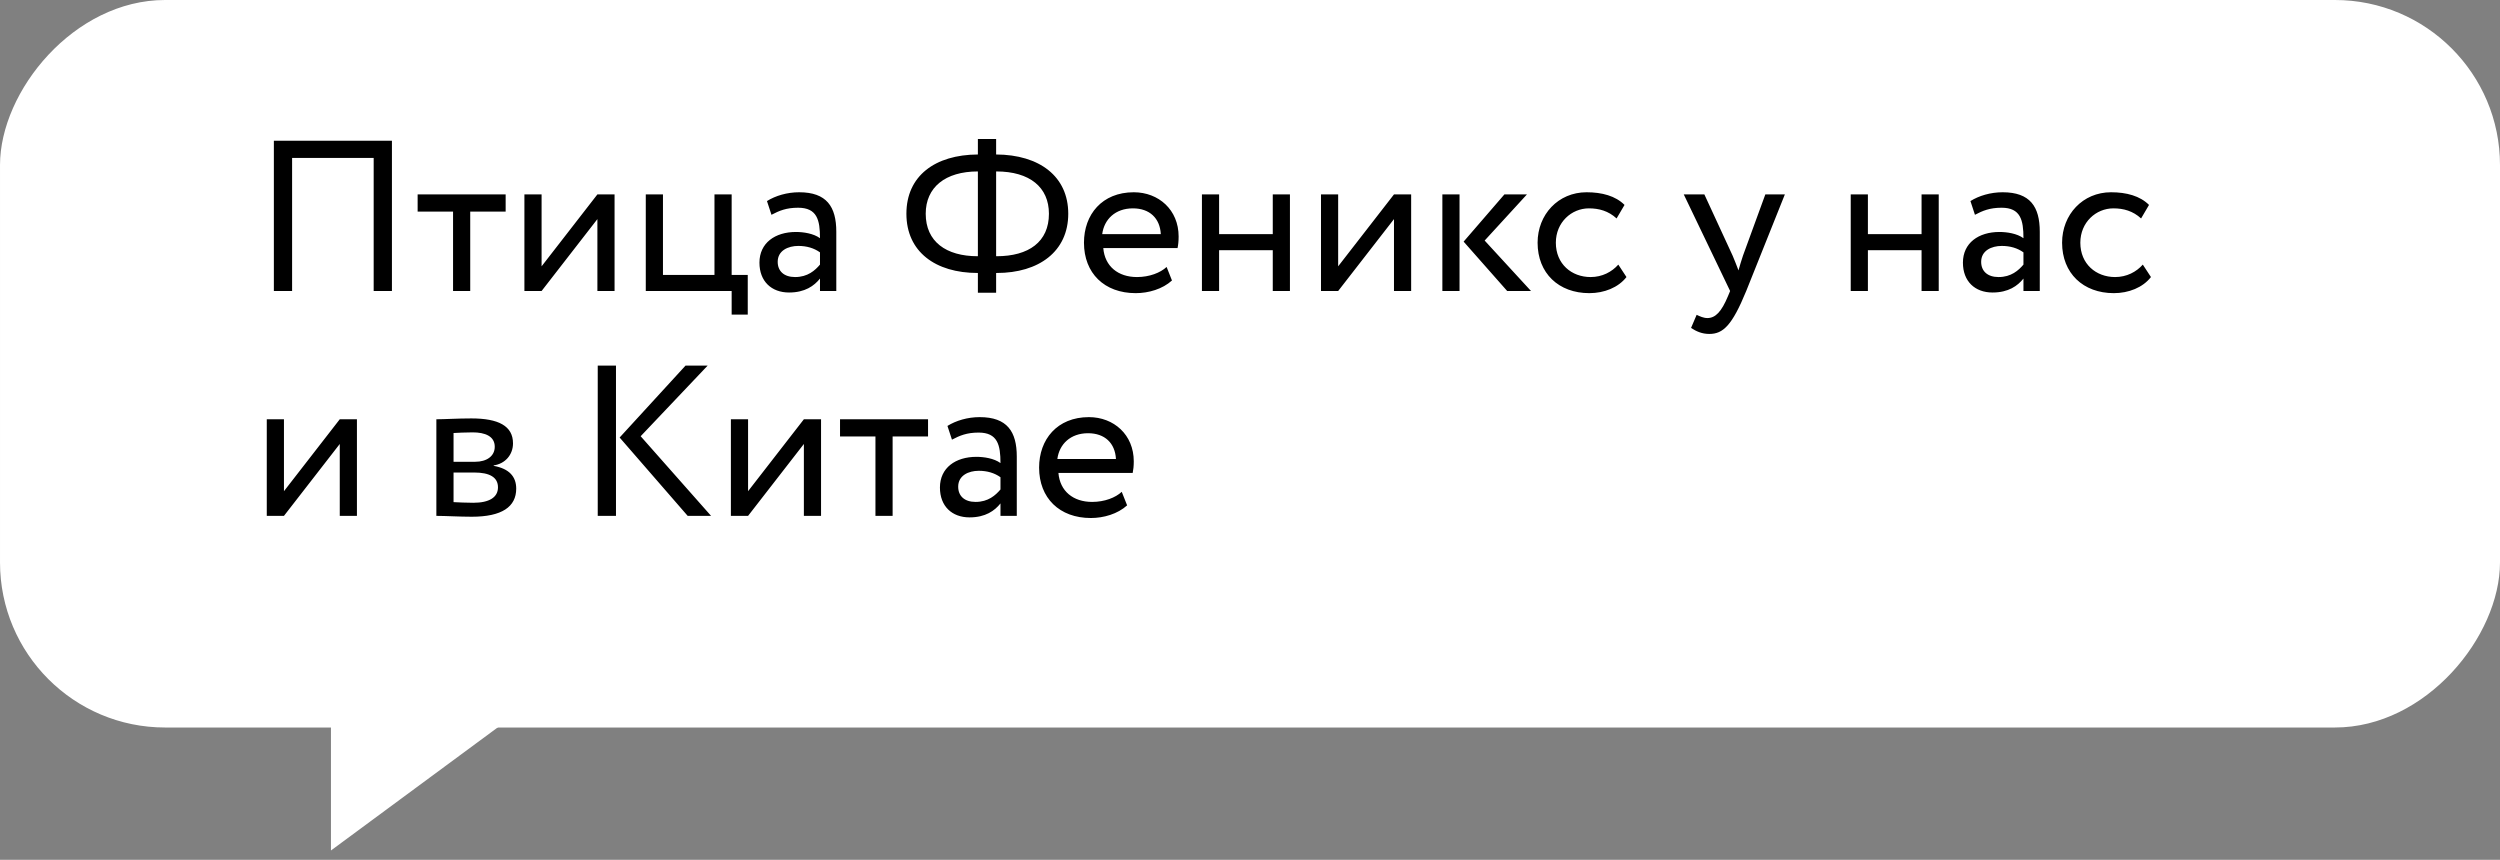 <?xml version="1.0" encoding="UTF-8"?> <svg xmlns="http://www.w3.org/2000/svg" width="189" height="65" viewBox="0 0 189 65" fill="none"><rect x="0" y="0" width="189" height="65" fill="#808080" stroke="none"/> <rect width="189" height="55" rx="12.483" transform="matrix(-1 -1.02784e-09 -1.02784e-09 1 189 0)" fill="white"></rect> <path d="M25.02 64.296L25.02 52.437L41.094 52.437L25.02 64.296Z" fill="white"></path> <path d="M28.25 22L28.25 11.938L22.083 11.938L22.083 22L20.704 22L20.704 10.64L29.63 10.64L29.63 22L28.25 22ZM31.573 15.996L31.573 14.697L38.227 14.697L38.227 15.996L35.549 15.996L35.549 22L34.251 22L34.251 15.996L31.573 15.996ZM40.944 22L39.645 22L39.645 14.697L40.944 14.697L40.944 20.134L45.163 14.697L46.461 14.697L46.461 22L45.163 22L45.163 16.564L40.944 22ZM48.821 22L48.821 14.697L50.12 14.697L50.12 20.783L54.014 20.783L54.014 14.697L55.313 14.697L55.313 20.783L56.53 20.783L56.53 23.785L55.313 23.785L55.313 22L48.821 22ZM58.323 16.239L57.983 15.2C58.632 14.795 59.508 14.535 60.417 14.535C62.494 14.535 63.224 15.622 63.224 17.521L63.224 22L61.991 22L61.991 21.059C61.553 21.61 60.855 22.114 59.654 22.114C58.323 22.114 57.414 21.27 57.414 19.858C57.414 18.365 58.599 17.537 60.173 17.537C60.741 17.537 61.504 17.651 61.991 18.008C61.991 16.645 61.78 15.704 60.336 15.704C59.443 15.704 58.907 15.931 58.323 16.239ZM60.108 20.945C61.066 20.945 61.618 20.442 61.991 20.004L61.991 19.079C61.536 18.754 60.985 18.592 60.352 18.592C59.573 18.592 58.794 18.949 58.794 19.793C58.794 20.491 59.264 20.945 60.108 20.945ZM73.928 22.13L73.928 20.637L73.912 20.637C70.715 20.637 68.524 19.03 68.524 16.158C68.524 13.302 70.682 11.695 73.928 11.679L73.928 10.51L75.307 10.51L75.307 11.679C78.585 11.695 80.76 13.334 80.76 16.158C80.76 19.014 78.537 20.637 75.356 20.637L75.307 20.637L75.307 22.13L73.928 22.13ZM75.323 12.961L75.307 12.961L75.307 19.371L75.34 19.371C77.774 19.371 79.299 18.284 79.299 16.158C79.299 14.162 77.855 12.961 75.323 12.961ZM69.984 16.158C69.984 18.267 71.526 19.371 73.912 19.371L73.928 19.371L73.928 12.961C71.461 12.961 69.984 14.162 69.984 16.158ZM88.196 20.182L88.601 21.205C87.887 21.854 86.832 22.162 85.859 22.162C83.489 22.162 81.948 20.653 81.948 18.349C81.948 16.223 83.311 14.535 85.713 14.535C87.595 14.535 89.104 15.866 89.104 17.878C89.104 18.235 89.072 18.527 89.023 18.754L83.408 18.754C83.522 20.134 84.528 20.945 85.956 20.945C86.897 20.945 87.725 20.621 88.196 20.182ZM85.648 15.752C84.317 15.752 83.473 16.58 83.327 17.7L87.757 17.7C87.692 16.499 86.914 15.752 85.648 15.752ZM96.221 22L96.221 18.917L92.164 18.917L92.164 22L90.866 22L90.866 14.697L92.164 14.697L92.164 17.7L96.221 17.7L96.221 14.697L97.519 14.697L97.519 22L96.221 22ZM101.165 22L99.867 22L99.867 14.697L101.165 14.697L101.165 20.134L105.385 14.697L106.683 14.697L106.683 22L105.385 22L105.385 16.564L101.165 22ZM115.437 14.697L112.24 18.186L115.745 22L113.944 22L110.65 18.267L113.733 14.697L115.437 14.697ZM109.043 22L109.043 14.697L110.341 14.697L110.341 22L109.043 22ZM122.344 20.004L122.961 20.945C122.344 21.74 121.273 22.162 120.153 22.162C117.833 22.162 116.242 20.653 116.242 18.349C116.242 16.223 117.8 14.535 119.942 14.535C121.111 14.535 122.133 14.811 122.815 15.492L122.214 16.515C121.598 15.947 120.884 15.752 120.121 15.752C118.807 15.752 117.622 16.807 117.622 18.349C117.622 19.955 118.807 20.945 120.251 20.945C121.127 20.945 121.857 20.556 122.344 20.004ZM134.936 14.697L132.014 22C130.943 24.613 130.262 25.246 129.223 25.246C128.671 25.246 128.233 25.051 127.844 24.791L128.266 23.801C128.509 23.915 128.785 24.045 129.077 24.045C129.694 24.045 130.148 23.558 130.635 22.39L130.797 22L127.292 14.697L128.85 14.697L130.992 19.339C131.154 19.712 131.284 20.069 131.43 20.442C131.528 20.085 131.641 19.712 131.771 19.322L133.459 14.697L134.936 14.697ZM145.27 22L145.27 18.917L141.213 18.917L141.213 22L139.915 22L139.915 14.697L141.213 14.697L141.213 17.7L145.27 17.7L145.27 14.697L146.568 14.697L146.568 22L145.27 22ZM149.306 16.239L148.965 15.2C149.614 14.795 150.49 14.535 151.399 14.535C153.476 14.535 154.207 15.622 154.207 17.521L154.207 22L152.973 22L152.973 21.059C152.535 21.61 151.837 22.114 150.636 22.114C149.306 22.114 148.397 21.27 148.397 19.858C148.397 18.365 149.582 17.537 151.156 17.537C151.724 17.537 152.486 17.651 152.973 18.008C152.973 16.645 152.762 15.704 151.318 15.704C150.425 15.704 149.89 15.931 149.306 16.239ZM151.091 20.945C152.048 20.945 152.6 20.442 152.973 20.004L152.973 19.079C152.519 18.754 151.967 18.592 151.334 18.592C150.555 18.592 149.776 18.949 149.776 19.793C149.776 20.491 150.247 20.945 151.091 20.945ZM161.996 20.004L162.612 20.945C161.996 21.74 160.924 22.162 159.805 22.162C157.484 22.162 155.894 20.653 155.894 18.349C155.894 16.223 157.452 14.535 159.594 14.535C160.762 14.535 161.785 14.811 162.466 15.492L161.866 16.515C161.249 15.947 160.535 15.752 159.772 15.752C158.458 15.752 157.273 16.807 157.273 18.349C157.273 19.955 158.458 20.945 159.902 20.945C160.778 20.945 161.509 20.556 161.996 20.004ZM21.467 39L20.168 39L20.168 31.697L21.467 31.697L21.467 37.134L25.686 31.697L26.984 31.697L26.984 39L25.686 39L25.686 33.564L21.467 39ZM32.989 39L32.989 31.697C33.622 31.697 34.58 31.632 35.635 31.632C37.679 31.632 38.783 32.2 38.783 33.515C38.783 34.375 38.199 35.057 37.322 35.186L37.322 35.219C38.491 35.43 39.026 36.03 39.026 36.939C39.026 38.318 37.939 39.065 35.667 39.065C34.758 39.065 33.655 39 32.989 39ZM35.846 35.722L34.288 35.722L34.288 37.961C34.677 37.978 35.196 38.01 35.781 38.01C36.981 38.01 37.647 37.604 37.647 36.842C37.647 36.079 37.014 35.722 35.846 35.722ZM35.732 32.687C35.148 32.687 34.612 32.72 34.288 32.736L34.288 34.91L35.927 34.91C36.787 34.91 37.403 34.489 37.403 33.775C37.403 32.979 36.673 32.687 35.732 32.687ZM53.498 27.64L48.434 32.979L53.757 39L51.989 39L46.844 33.077L51.826 27.64L53.498 27.64ZM45.189 39L45.189 27.64L46.568 27.64L46.568 39L45.189 39ZM56.554 39L55.255 39L55.255 31.697L56.554 31.697L56.554 37.134L60.773 31.697L62.071 31.697L62.071 39L60.773 39L60.773 33.564L56.554 39ZM63.506 32.996L63.506 31.697L70.16 31.697L70.16 32.996L67.482 32.996L67.482 39L66.184 39L66.184 32.996L63.506 32.996ZM71.968 33.239L71.627 32.2C72.277 31.795 73.153 31.535 74.062 31.535C76.139 31.535 76.869 32.622 76.869 34.521L76.869 39L75.636 39L75.636 38.059C75.198 38.611 74.5 39.114 73.299 39.114C71.968 39.114 71.059 38.27 71.059 36.858C71.059 35.365 72.244 34.537 73.818 34.537C74.386 34.537 75.149 34.651 75.636 35.008C75.636 33.645 75.425 32.703 73.981 32.703C73.088 32.703 72.552 32.931 71.968 33.239ZM73.753 37.945C74.711 37.945 75.263 37.442 75.636 37.004L75.636 36.079C75.181 35.754 74.63 35.592 73.997 35.592C73.218 35.592 72.439 35.949 72.439 36.793C72.439 37.491 72.909 37.945 73.753 37.945ZM84.804 37.182L85.21 38.205C84.496 38.854 83.441 39.162 82.467 39.162C80.098 39.162 78.556 37.653 78.556 35.349C78.556 33.223 79.919 31.535 82.321 31.535C84.204 31.535 85.713 32.866 85.713 34.878C85.713 35.235 85.68 35.527 85.632 35.754L80.017 35.754C80.13 37.134 81.137 37.945 82.565 37.945C83.506 37.945 84.334 37.621 84.804 37.182ZM82.256 32.752C80.926 32.752 80.082 33.58 79.936 34.7L84.366 34.7C84.301 33.499 83.522 32.752 82.256 32.752Z" fill="black"></path> </svg> 